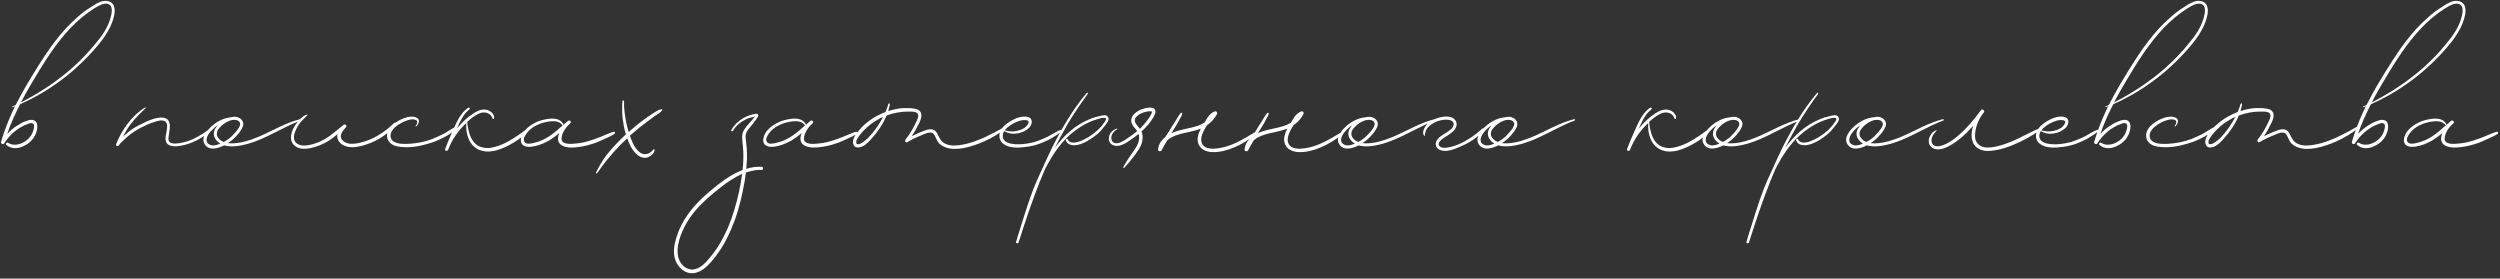 <?xml version="1.0" encoding="UTF-8"?> <svg xmlns="http://www.w3.org/2000/svg" width="1391" height="155" viewBox="0 0 1391 155" fill="none"><rect x="0" y="0" width="1391" height="155" fill="#333333" stroke="none"/> <path d="M63.544 3.84C64.312 6.656 63.288 9.856 62.392 12.416C60.216 18.176 56.376 23.168 52.28 27.776C48.184 32.384 43.576 36.864 38.84 40.832C30.392 47.744 21.176 53.632 11.192 57.984C8.504 63.232 5.944 68.736 4.024 74.496C5.56 72.832 7.352 71.296 9.144 70.144C10.68 69.12 12.216 68.224 13.88 67.584C15.16 67.072 16.568 66.56 17.848 66.688C21.56 67.072 21.048 71.552 20.024 74.112C18.744 77.44 16.44 79.744 13.112 81.28C10.04 82.816 6.328 83.072 3.512 80.64C2.872 80 3.768 78.976 4.536 79.488C7.352 81.28 10.936 80.512 13.624 78.848C16.184 77.312 17.848 75.136 18.616 72.32C18.872 71.424 19.384 69.376 18.36 68.736C17.464 68.224 16.184 68.608 15.416 68.992C10.04 70.912 5.432 74.88 2.36 79.744C1.848 80.64 0.312 80 0.568 78.976C1.08 77.312 1.592 75.648 2.104 74.112C3.896 68.864 6.072 63.872 8.376 59.008C7.864 59.264 7.48 59.52 6.968 59.648C6.712 59.776 6.584 59.392 6.84 59.264C7.48 59.008 8.12 58.752 8.76 58.368C12.344 51.328 16.312 44.544 20.536 37.888C26.936 27.52 33.976 17.408 43.192 9.472C45.496 7.424 47.8 5.632 50.36 4.096C52.664 2.56 55.096 0.896 57.912 0.512C60.472 0.256 62.904 1.28 63.544 3.84ZM61.624 9.472C62.264 7.168 63.032 2.944 59.96 2.176C57.4 1.536 54.712 3.328 52.536 4.608C47.672 7.68 43.192 11.392 39.224 15.616C31.16 24.064 24.888 34.048 18.872 44.16C16.312 48.384 13.88 52.608 11.704 56.96C21.944 51.712 31.672 45.312 40.376 37.632C44.728 33.664 48.952 29.44 52.664 24.832C56.504 20.352 60.216 15.232 61.624 9.472ZM118.604 70.272C119.116 69.888 119.628 70.656 119.244 71.168C117.324 73.216 115.02 74.88 112.588 76.288C110.156 77.824 107.596 79.104 104.908 80C102.604 80.768 100.172 81.28 97.74 81.408C96.076 81.408 93.9 81.152 92.748 79.616C91.596 77.824 92.236 75.392 92.62 73.472C92.876 71.552 93.772 68.352 91.468 67.328C89.804 66.56 87.5 67.328 85.964 67.84C83.276 68.608 80.716 69.888 78.156 71.168C75.724 72.448 73.42 73.984 71.244 75.776C70.22 76.672 69.324 77.568 68.3 78.464C67.532 79.232 66.636 79.872 66.124 80.896C65.74 81.792 64.204 81.152 64.588 80.256C67.788 72.192 73.292 64.384 80.716 59.776C80.972 59.648 81.228 60.032 81.1 60.16C77.9 63.104 74.956 66.048 72.396 69.504C70.86 71.552 69.58 73.728 68.428 76.032C69.068 75.392 69.708 74.88 70.348 74.368C72.652 72.32 75.212 70.656 77.9 69.376C80.46 68.096 83.02 66.816 85.708 66.048C87.372 65.664 89.42 65.152 91.212 65.536C96.204 66.56 94.156 72.832 93.772 76.16C93.644 77.44 93.644 78.72 94.796 79.36C95.692 79.872 96.844 79.872 97.74 79.872C100.3 79.744 102.732 79.104 105.036 78.336C107.596 77.44 109.9 76.16 112.204 74.752C114.38 73.472 116.428 71.808 118.604 70.272ZM166.988 66.304C167.5 66.176 167.756 66.944 167.244 67.072C157.26 70.784 148.3 77.056 138.06 80C133.836 81.152 128.972 82.048 124.748 80.896C121.292 82.56 116.428 84.096 113.996 80.384C111.308 76.544 115.788 71.808 118.604 69.504C121.292 67.328 124.876 65.536 128.46 65.28C129.996 64.896 131.532 64.768 132.94 65.536C134.86 66.432 135.884 68.352 135.116 70.4C134.348 72.448 132.812 74.24 131.404 75.776C129.996 77.312 128.46 78.592 126.796 79.616C129.228 80 131.788 79.616 134.092 79.232C137.932 78.464 141.644 77.056 145.228 75.52C152.396 72.32 159.308 68.224 166.988 66.304ZM133.452 68.224C133.196 67.456 132.3 66.944 131.532 66.816C128.46 66.048 124.62 68.48 122.572 70.656C121.548 71.68 120.652 72.832 120.652 74.24C120.524 75.904 121.676 77.312 122.956 78.208C123.468 78.464 123.98 78.848 124.492 78.976C126.156 78.08 127.692 77.056 128.972 75.776C130.38 74.368 131.66 72.96 132.684 71.424C133.196 70.528 133.964 69.376 133.452 68.224ZM118.092 80.896C119.628 81.024 121.164 80.512 122.572 79.872C120.14 78.464 118.22 75.776 119.244 72.704C119.628 71.552 120.268 70.656 121.036 69.76C120.396 70.144 119.884 70.528 119.244 71.04C117.708 72.448 116.044 74.112 115.276 76.16C114.892 77.184 114.764 78.336 115.276 79.36C115.916 80.256 117.068 80.768 118.092 80.896ZM219.415 68.352C220.055 67.84 220.695 68.608 220.311 69.248C217.751 72.448 214.551 75.136 210.967 77.184C208.023 78.976 204.695 80.256 201.239 81.152C198.551 81.792 195.735 82.304 192.919 81.536C190.743 80.896 188.567 79.616 187.927 77.312C187.543 76.416 187.543 75.52 187.799 74.624C186.135 76.032 184.471 77.312 182.679 78.464C179.735 80.256 176.535 81.536 173.207 82.304C170.391 82.944 166.935 83.2 164.375 81.408C161.047 79.104 161.559 75.008 163.095 71.68C163.991 69.888 165.143 68.352 166.423 66.816C167.575 65.536 169.111 64.128 170.903 63.744C171.031 63.616 171.159 63.872 171.031 64C169.879 65.536 168.343 66.56 167.191 68.096C165.911 69.632 164.887 71.552 164.119 73.472C163.479 75.136 163.223 77.056 164.119 78.72C164.887 79.872 166.039 80.512 167.319 80.768C170.135 81.408 173.207 80.512 175.895 79.616C181.783 77.696 186.263 73.344 191.127 69.504C192.023 68.736 193.431 70.016 192.407 70.912C190.743 72.576 188.311 75.648 190.487 77.952C193.687 81.536 199.831 79.616 203.671 78.464C209.687 76.416 214.807 72.704 219.415 68.352ZM253.045 70.784C253.557 70.528 254.069 71.168 253.685 71.552C251.765 73.856 248.693 75.648 246.005 76.928C243.189 78.336 240.245 79.488 237.173 80.256C232.949 81.536 228.213 82.176 223.733 81.792C220.405 81.664 216.437 80.512 215.541 76.928C214.261 71.552 219.893 67.84 223.989 66.048C226.293 65.152 229.621 64.256 231.925 65.536C234.101 66.688 232.821 69.12 231.541 70.4C231.285 70.528 231.157 70.272 231.285 70.016C232.181 68.864 232.821 66.944 230.773 66.56C229.493 66.176 227.957 66.56 226.677 66.944C224.245 67.712 221.813 69.12 219.765 70.784C218.357 72.192 217.077 73.856 217.333 76.032C217.461 77.312 218.229 78.336 219.381 78.976C221.941 80.256 225.141 80.128 227.829 80C232.181 79.744 236.533 78.848 240.629 77.312C242.805 76.416 244.981 75.392 247.029 74.368C249.077 73.216 250.997 71.808 253.045 70.784ZM293.999 71.168C294.383 70.912 294.895 71.424 294.639 71.808C292.207 75.008 289.007 77.44 285.551 79.488C280.047 82.688 272.495 86.144 266.223 83.2C260.847 80.64 259.055 74.368 259.439 68.48C254.959 72.576 251.503 77.696 249.327 83.328C248.943 84.352 247.279 83.968 247.663 82.944C249.455 78.208 251.503 73.6 253.551 69.12C255.215 65.664 257.263 62.08 260.591 59.904C261.103 59.648 261.743 60.416 261.231 60.8C260.463 61.44 259.695 62.208 259.055 62.848C257.263 65.024 255.983 67.712 254.831 70.144C254.575 70.656 254.447 71.04 254.191 71.552C256.879 68.224 259.951 65.28 263.535 62.976C265.711 61.568 268.527 60.416 271.087 61.184C273.135 61.824 275.183 63.616 274.927 65.792C274.927 66.304 274.159 66.432 274.031 65.92C273.135 62.848 269.807 61.952 266.991 62.976C264.431 64 261.999 65.92 259.951 67.84C260.079 69.12 260.207 70.272 260.463 71.424C260.847 73.088 261.231 74.88 261.999 76.416C263.279 79.232 265.455 81.408 268.527 82.048C271.599 82.816 274.799 82.048 277.615 81.024C280.559 80 283.375 78.464 286.063 76.672C288.879 75.008 291.311 72.96 293.999 71.168ZM341.372 73.344C342.14 73.088 342.524 73.984 341.884 74.496C340.348 75.52 338.428 76.416 336.636 77.184C334.972 77.952 333.308 78.72 331.644 79.36C328.444 80.512 325.244 81.408 321.916 81.792C319.1 82.176 315.772 82.432 313.084 81.152C310.14 79.744 310.012 76.928 311.164 74.112C309.244 75.648 307.324 77.056 305.276 78.336C303.356 79.36 301.308 80.256 299.26 80.896C297.212 81.408 294.908 82.048 292.732 81.536C287.868 80.384 289.916 74.752 292.348 72.192C295.036 69.504 298.364 67.584 302.204 66.688C306.044 65.792 311.164 65.024 313.468 69.12C313.468 69.248 313.468 69.376 313.468 69.504C314.108 68.864 314.876 68.224 315.644 67.584C315.772 67.456 315.9 67.328 315.9 67.328C316.924 66.432 318.204 67.84 317.308 68.608C317.18 68.864 317.052 68.992 316.796 69.12C314.62 71.04 312.572 74.112 312.444 77.056C312.316 80.64 317.948 80.128 320.252 79.872C323.964 79.616 327.548 78.592 331.004 77.312C332.796 76.672 334.588 76.032 336.252 75.264C337.916 74.624 339.708 73.728 341.372 73.344ZM297.084 79.488C303.612 78.08 308.476 73.984 313.212 69.632C313.084 69.76 312.956 69.76 312.828 69.504C311.42 67.712 309.116 67.328 307.068 67.456C304.892 67.584 302.716 68.096 300.796 68.736C297.852 69.76 294.78 71.68 292.988 74.24C292.092 75.392 290.812 77.568 291.836 78.976C292.86 80.512 295.548 79.872 297.084 79.488ZM368.088 60.8C368.344 60.672 368.6 61.056 368.472 61.312C367.448 62.72 365.656 63.744 364.248 64.64C362.712 65.792 361.176 66.816 359.768 67.968C356.568 70.272 353.496 72.832 350.424 75.52C350.68 76.16 350.936 76.672 351.064 77.184C352.216 80.128 353.88 83.584 356.696 85.248C359.128 86.528 361.944 85.376 363.48 83.2C363.736 82.816 364.376 83.072 364.248 83.584C363.736 86.016 361.176 87.808 358.744 87.808C355.928 87.808 353.752 85.632 352.216 83.584C350.808 81.536 349.784 79.232 349.016 76.928C347.48 78.336 346.072 79.744 344.664 81.152C340.184 85.888 335.832 91.008 332.248 96.384C331.992 96.768 331.48 96.384 331.608 96C333.272 92.672 335.192 89.344 337.368 86.4C340.696 82.176 344.408 78.336 348.248 74.752C347.352 71.936 346.84 68.992 346.456 66.048C346.072 62.848 346.072 59.52 346.328 56.32C346.328 55.68 347.224 55.68 347.224 56.32C347.096 59.904 347.608 63.616 348.248 67.2C348.632 69.248 349.144 71.424 349.784 73.472C350.296 72.96 350.936 72.448 351.576 71.936C354.136 69.632 356.824 67.584 359.64 65.536C361.048 64.64 362.456 63.616 363.864 62.72C365.144 61.952 366.552 60.928 368.088 60.8ZM423.806 92.8C424.83 92.8 424.83 94.592 423.806 94.592C422.142 94.464 420.478 94.592 418.814 94.976C417.534 95.232 416.254 95.616 414.974 96C414.846 97.536 414.59 99.2 414.334 100.736C413.054 108.16 411.39 115.456 408.83 122.496C406.27 129.408 403.07 136.192 398.59 142.08C394.75 147.2 388.734 154.368 381.566 151.296C378.622 149.888 376.446 147.072 375.55 144C374.398 140.16 375.166 136.064 376.318 132.224C378.366 125.312 382.334 119.168 387.07 113.92C389.502 111.232 392.19 108.8 395.006 106.368C397.694 104.064 400.638 101.76 403.582 99.712C406.654 97.664 409.854 95.872 413.182 94.592C413.566 91.136 413.694 87.808 413.566 84.352C413.438 82.432 413.31 80.512 413.054 78.592C412.926 77.056 412.798 75.648 413.182 74.24C413.694 72.064 415.23 70.528 416.638 68.864C417.79 67.584 418.942 66.304 419.966 64.896C419.71 64.896 419.582 64.896 419.454 65.024C417.918 65.28 416.382 65.664 414.974 66.432C412.03 67.84 409.47 70.016 407.806 72.832C407.422 73.344 406.526 72.832 406.91 72.32C407.678 70.912 408.702 69.632 409.854 68.48C412.286 66.176 415.23 64.512 418.43 63.744C419.198 63.616 421.246 62.848 421.758 63.744C422.142 64.384 421.63 65.152 421.246 65.664C420.222 67.2 419.07 68.736 417.79 70.272C416.126 72.192 414.718 73.728 414.846 76.416C414.974 78.464 415.358 80.512 415.486 82.56C415.614 84.48 415.614 86.528 415.614 88.448C415.486 90.368 415.358 92.16 415.23 93.952C417.918 93.056 420.862 92.672 423.806 92.8ZM408.702 116.352C410.622 109.952 412.03 103.424 412.926 96.768C408.574 98.688 404.606 101.376 400.894 104.32C395.646 108.416 390.526 112.768 386.302 117.888C382.078 123.136 378.622 129.408 377.342 136.064C376.702 139.52 376.83 143.488 378.878 146.432C380.67 148.992 383.742 150.528 386.814 149.76C390.014 148.864 392.574 146.304 394.622 143.744C396.926 141.056 398.974 138.24 400.638 135.296C404.222 129.28 406.782 122.88 408.702 116.352ZM476.247 73.344C477.015 73.088 477.399 73.984 476.759 74.496C475.223 75.52 473.303 76.416 471.511 77.184C469.847 77.952 468.183 78.72 466.519 79.36C463.319 80.512 460.119 81.408 456.791 81.792C453.975 82.176 450.647 82.432 447.959 81.152C445.015 79.744 444.887 76.928 446.039 74.112C444.119 75.648 442.199 77.056 440.151 78.336C438.231 79.36 436.183 80.256 434.135 80.896C432.087 81.408 429.783 82.048 427.607 81.536C422.743 80.384 424.791 74.752 427.223 72.192C429.911 69.504 433.239 67.584 437.079 66.688C440.919 65.792 446.039 65.024 448.343 69.12C448.343 69.248 448.343 69.376 448.343 69.504C448.983 68.864 449.751 68.224 450.519 67.584C450.647 67.456 450.775 67.328 450.775 67.328C451.799 66.432 453.079 67.84 452.183 68.608C452.055 68.864 451.927 68.992 451.671 69.12C449.495 71.04 447.447 74.112 447.319 77.056C447.191 80.64 452.823 80.128 455.127 79.872C458.839 79.616 462.423 78.592 465.879 77.312C467.671 76.672 469.463 76.032 471.127 75.264C472.791 74.624 474.583 73.728 476.247 73.344ZM431.959 79.488C438.487 78.08 443.351 73.984 448.087 69.632C447.959 69.76 447.831 69.76 447.703 69.504C446.295 67.712 443.991 67.328 441.943 67.456C439.767 67.584 437.591 68.096 435.671 68.736C432.727 69.76 429.655 71.68 427.863 74.24C426.967 75.392 425.687 77.568 426.711 78.976C427.735 80.512 430.423 79.872 431.959 79.488ZM558.967 70.528C559.479 70.144 560.119 71.04 559.607 71.424C555.895 74.368 551.799 76.8 547.447 78.72C543.735 80.384 539.895 81.664 535.927 82.432C532.599 82.944 529.015 83.2 525.943 81.92C524.535 81.408 523.383 80.64 522.359 79.616C521.207 78.208 520.695 76.288 519.671 74.752C518.007 72.576 514.679 74.496 512.759 75.264C510.071 76.288 507.383 77.568 504.823 79.104C503.927 79.616 503.287 78.464 503.799 77.696C506.359 74.496 508.407 70.912 510.071 67.2C510.711 65.92 511.607 63.616 510.071 62.72C508.791 61.952 506.615 62.08 505.207 62.08C501.111 62.08 497.143 62.848 493.303 64.256C491.255 69.248 487.927 73.984 484.215 77.952C482.551 79.744 480.247 81.92 477.687 82.048C474.487 82.304 474.103 78.976 475.127 76.672C475.639 75.264 476.791 73.984 477.815 72.704C478.839 71.424 479.991 70.144 481.271 69.12C483.831 66.816 486.647 65.024 489.719 63.616C490.615 63.104 491.639 62.72 492.663 62.336C493.047 61.312 493.559 60.16 493.943 59.008C493.943 58.624 494.071 58.24 494.327 57.856C494.455 57.216 495.223 57.472 495.095 58.112C494.967 59.264 494.583 60.544 494.199 61.824C499.063 60.16 504.311 59.648 509.303 60.544C510.967 60.8 512.247 61.824 512.631 63.488C512.887 65.024 512.247 66.688 511.607 68.096C510.327 70.784 508.919 73.344 507.255 75.776C508.919 75.008 510.711 74.112 512.375 73.472C514.679 72.576 517.751 71.04 520.055 72.576C521.719 73.856 522.103 76.032 523.255 77.568C524.023 78.72 525.047 79.616 526.327 80.128C529.271 81.408 532.855 81.024 536.055 80.384C540.151 79.616 543.991 78.08 547.831 76.416C551.543 74.624 555.383 72.704 558.967 70.528ZM485.367 74.112C487.671 71.296 489.719 68.224 491.383 65.024C490.359 65.408 489.335 65.92 488.439 66.56C485.879 67.968 483.575 69.632 481.527 71.68C480.503 72.704 479.479 73.728 478.583 74.88C477.815 75.904 476.919 77.056 476.535 78.208C476.279 79.232 476.279 80.256 477.431 80.256C478.455 80.256 479.351 79.616 480.119 79.104C482.167 77.824 483.831 75.904 485.367 74.112ZM590.181 72.192C590.693 72.064 590.949 72.704 590.693 72.96C589.285 74.368 587.493 75.392 585.829 76.416C584.293 77.44 582.629 78.208 580.837 78.976C577.509 80.512 574.053 81.408 570.469 81.792C566.501 82.304 561.253 82.56 558.053 79.872C556.261 78.464 555.749 76.032 556.261 73.984C557.029 71.04 559.717 68.992 562.149 67.456C564.965 65.792 568.421 64.384 571.749 65.024C575.077 65.792 574.437 69.376 572.517 71.168C570.469 73.088 567.909 74.112 565.221 74.368C562.917 74.624 560.741 74.112 558.693 72.96C557.797 74.496 557.541 76.416 558.693 77.952C559.717 79.232 561.381 79.744 562.917 80C566.885 80.64 571.365 80.128 575.205 79.104C577.765 78.336 580.325 77.312 582.757 76.16C585.189 74.88 587.621 73.216 590.181 72.192ZM565.605 67.84C563.301 68.864 560.869 70.272 559.205 72.32L559.077 72.448C561.125 73.216 563.557 73.344 565.733 72.832C568.037 72.448 571.109 71.04 572.133 68.736C572.389 68.096 572.517 67.328 571.749 67.072C571.109 66.816 570.341 66.816 569.573 66.816C568.293 66.816 566.885 67.328 565.605 67.84ZM616.538 65.152C617.562 66.816 615.514 68.992 614.618 70.144C613.338 71.808 612.058 73.344 610.522 74.624C607.578 77.056 604.122 79.36 600.538 80.384C597.85 81.152 593.882 81.152 592.986 77.952C592.858 77.312 593.754 76.928 594.01 77.44C595.546 81.024 600.922 78.72 603.226 77.568C606.938 75.776 610.266 73.216 612.954 70.144C613.466 69.376 614.106 68.608 614.618 67.84C614.874 67.456 615.386 66.816 615.386 66.304C615.386 65.664 614.874 65.536 614.362 65.536C612.57 65.536 610.65 66.304 608.986 66.816C605.53 67.968 602.33 69.76 599.386 71.808C592.986 76.288 588.122 82.304 584.282 88.96C583.258 90.624 582.362 92.416 581.466 94.08C580.442 96.384 579.546 98.688 578.522 101.12C574.17 112.128 570.33 123.52 566.746 134.912C566.49 135.68 565.082 135.424 565.338 134.528C565.722 133.504 565.978 132.48 566.234 131.584C569.05 122.752 571.61 113.92 574.938 105.216C576.346 101.76 577.882 98.176 579.546 94.72C581.466 90.368 583.514 86.016 585.562 81.792C590.938 71.168 596.954 60.8 604.634 51.712C604.89 51.328 605.53 51.84 605.274 52.224C601.306 57.6 597.594 63.104 594.138 68.864C591.578 73.344 589.146 77.824 586.842 82.304C591.962 75.392 598.234 69.504 606.554 66.176C608.346 65.408 610.266 64.896 612.186 64.512C613.594 64.128 615.642 63.616 616.538 65.152ZM641.679 60.16C642.959 60.8 643.087 62.08 642.703 63.232C641.551 66.176 639.503 68.736 637.455 70.912C636.687 71.68 635.919 72.448 635.151 73.088C635.919 75.008 635.919 77.056 635.407 79.104C634.767 81.792 632.975 84.096 631.439 86.272C629.647 88.704 627.727 91.008 625.679 93.312C625.423 93.696 624.783 93.312 625.039 92.8C626.063 91.008 627.215 89.216 628.367 87.424C629.519 85.76 630.671 84.224 631.823 82.432C633.359 80 634.383 77.184 633.487 74.496C632.463 75.392 631.311 76.288 630.159 77.056C627.855 78.72 625.039 80.768 622.095 81.152C619.919 81.408 617.487 80.384 616.975 77.952C616.847 76.544 617.103 75.136 617.999 73.856C618.895 72.704 620.047 72.064 621.327 71.552C621.583 71.424 621.711 71.808 621.583 71.936C620.175 72.576 618.639 74.368 618.383 75.904C618.127 77.312 618.511 78.848 619.919 79.488C622.223 80.384 625.039 78.464 626.959 77.184C628.879 75.904 630.927 74.496 632.719 72.96C632.591 72.704 632.463 72.448 632.207 72.192C631.183 71.04 630.159 70.016 629.647 68.48C629.135 67.072 629.391 65.792 630.159 64.512C631.823 62.208 634.511 60.8 637.327 60.16C638.607 59.904 640.399 59.648 641.679 60.16ZM640.911 62.592C641.039 61.952 640.911 61.952 640.271 61.952C639.503 61.824 638.863 61.952 638.223 62.08C635.919 62.464 633.359 63.488 631.951 65.408C630.287 67.84 632.847 69.76 634.255 71.68C635.919 70.016 637.455 68.224 638.735 66.432C639.631 65.28 640.399 64 640.911 62.592ZM697.729 73.856C698.369 73.472 699.137 74.368 698.497 74.88C694.785 77.952 690.689 80.384 686.337 82.176C682.625 83.712 678.273 84.864 674.177 84.608C670.977 84.48 667.521 82.944 666.625 79.488C665.857 76.8 666.881 73.984 668.161 71.552C665.857 72.448 663.297 73.088 660.865 73.6C657.665 74.24 654.337 75.008 651.393 76.672C650.753 77.056 650.113 77.568 649.473 78.08C648.321 79.872 647.297 81.792 646.273 83.712C645.761 84.48 644.225 84.224 644.353 83.2C644.609 80.128 646.273 77.952 648.449 76.16C649.217 75.008 649.985 73.728 650.753 72.576C651.777 70.912 652.801 69.12 653.953 67.456C654.465 66.56 654.977 65.792 655.489 64.896C656.001 64.256 656.385 63.36 657.025 62.848C657.281 62.592 657.921 62.72 657.793 63.232C657.665 64.128 657.153 65.024 656.641 65.792C656.129 66.688 655.745 67.584 655.233 68.48C654.209 70.144 653.185 71.808 652.161 73.472C652.033 73.728 651.905 73.984 651.777 74.112C653.697 73.216 655.745 72.576 657.537 72.192C661.121 71.296 664.961 70.784 668.289 69.248C668.929 68.864 669.569 68.608 670.209 68.224C670.721 67.2 671.361 66.304 671.873 65.408C672.897 63.872 674.177 62.592 675.969 61.952C676.865 61.696 677.505 62.72 677.121 63.488C675.841 65.92 673.921 68.096 671.617 69.632C671.105 70.4 670.721 71.168 670.209 71.936C668.929 74.368 667.393 77.696 669.057 80.384C670.721 82.944 674.689 82.944 677.377 82.56C684.929 81.664 691.329 77.696 697.729 73.856ZM745.854 73.856C746.494 73.472 747.262 74.368 746.622 74.88C742.91 77.952 738.814 80.384 734.462 82.176C730.75 83.712 726.398 84.864 722.302 84.608C719.102 84.48 715.646 82.944 714.75 79.488C713.982 76.8 715.006 73.984 716.286 71.552C713.982 72.448 711.422 73.088 708.99 73.6C705.79 74.24 702.462 75.008 699.518 76.672C698.878 77.056 698.238 77.568 697.598 78.08C696.446 79.872 695.422 81.792 694.398 83.712C693.886 84.48 692.35 84.224 692.478 83.2C692.734 80.128 694.398 77.952 696.574 76.16C697.342 75.008 698.11 73.728 698.878 72.576C699.902 70.912 700.926 69.12 702.078 67.456C702.59 66.56 703.102 65.792 703.614 64.896C704.126 64.256 704.51 63.36 705.15 62.848C705.406 62.592 706.046 62.72 705.918 63.232C705.79 64.128 705.278 65.024 704.766 65.792C704.254 66.688 703.87 67.584 703.358 68.48C702.334 70.144 701.31 71.808 700.286 73.472C700.158 73.728 700.03 73.984 699.902 74.112C701.822 73.216 703.87 72.576 705.662 72.192C709.246 71.296 713.086 70.784 716.414 69.248C717.054 68.864 717.694 68.608 718.334 68.224C718.846 67.2 719.486 66.304 719.998 65.408C721.022 63.872 722.302 62.592 724.094 61.952C724.99 61.696 725.63 62.72 725.246 63.488C723.966 65.92 722.046 68.096 719.742 69.632C719.23 70.4 718.846 71.168 718.334 71.936C717.054 74.368 715.518 77.696 717.182 80.384C718.846 82.944 722.814 82.944 725.502 82.56C733.054 81.664 739.454 77.696 745.854 73.856ZM798.238 66.304C798.75 66.176 799.006 66.944 798.494 67.072C788.51 70.784 779.55 77.056 769.31 80C765.086 81.152 760.222 82.048 755.998 80.896C752.542 82.56 747.678 84.096 745.246 80.384C742.558 76.544 747.038 71.808 749.854 69.504C752.542 67.328 756.126 65.536 759.71 65.28C761.246 64.896 762.782 64.768 764.19 65.536C766.11 66.432 767.134 68.352 766.366 70.4C765.598 72.448 764.062 74.24 762.654 75.776C761.246 77.312 759.71 78.592 758.046 79.616C760.478 80 763.038 79.616 765.342 79.232C769.182 78.464 772.894 77.056 776.478 75.52C783.646 72.32 790.558 68.224 798.238 66.304ZM764.702 68.224C764.446 67.456 763.55 66.944 762.782 66.816C759.71 66.048 755.87 68.48 753.822 70.656C752.798 71.68 751.902 72.832 751.902 74.24C751.774 75.904 752.926 77.312 754.206 78.208C754.718 78.464 755.23 78.848 755.742 78.976C757.406 78.08 758.942 77.056 760.222 75.776C761.63 74.368 762.91 72.96 763.934 71.424C764.446 70.528 765.214 69.376 764.702 68.224ZM749.342 80.896C750.878 81.024 752.414 80.512 753.822 79.872C751.39 78.464 749.47 75.776 750.494 72.704C750.878 71.552 751.518 70.656 752.286 69.76C751.646 70.144 751.134 70.528 750.494 71.04C748.958 72.448 747.294 74.112 746.526 76.16C746.142 77.184 746.014 78.336 746.526 79.36C747.166 80.256 748.318 80.768 749.342 80.896ZM824.809 71.552C825.321 71.04 826.089 71.552 825.705 72.192C824.169 74.496 821.865 76.16 819.561 77.824C817.257 79.36 814.825 80.64 812.265 81.664C809.065 83.072 804.841 84.864 801.257 83.456C799.337 82.688 798.313 80.896 799.081 78.848C799.849 76.672 802.281 75.392 804.201 74.112C805.737 73.088 808.809 71.424 808.809 69.12C808.809 66.432 804.969 66.432 803.049 66.688C800.745 66.944 798.313 67.84 796.393 69.248C795.241 70.016 794.345 70.912 793.577 72.192C793.065 73.216 792.937 74.496 792.681 75.648C792.681 75.776 792.553 75.776 792.425 75.648C790.889 73.472 792.681 70.4 794.345 68.864C796.265 67.072 798.697 65.92 801.257 65.28C803.433 64.768 805.993 64.512 808.169 65.536C809.961 66.56 810.985 68.48 810.217 70.528C809.577 72.704 807.401 73.984 805.609 75.264C804.457 76.032 803.049 76.8 801.897 77.824C801.129 78.464 800.105 79.744 800.617 80.896C801.513 82.688 804.713 82.304 806.249 81.92C808.041 81.664 809.961 80.896 811.625 80.256C814.057 79.232 816.233 77.952 818.409 76.544C820.713 75.008 822.761 73.216 824.809 71.552ZM875.863 66.304C876.375 66.176 876.631 66.944 876.119 67.072C866.135 70.784 857.175 77.056 846.935 80C842.711 81.152 837.847 82.048 833.623 80.896C830.167 82.56 825.303 84.096 822.871 80.384C820.183 76.544 824.663 71.808 827.479 69.504C830.167 67.328 833.751 65.536 837.335 65.28C838.871 64.896 840.407 64.768 841.815 65.536C843.735 66.432 844.759 68.352 843.991 70.4C843.223 72.448 841.687 74.24 840.279 75.776C838.871 77.312 837.335 78.592 835.671 79.616C838.103 80 840.663 79.616 842.967 79.232C846.807 78.464 850.519 77.056 854.103 75.52C861.271 72.32 868.183 68.224 875.863 66.304ZM842.327 68.224C842.071 67.456 841.175 66.944 840.407 66.816C837.335 66.048 833.495 68.48 831.447 70.656C830.423 71.68 829.527 72.832 829.527 74.24C829.399 75.904 830.551 77.312 831.831 78.208C832.343 78.464 832.855 78.848 833.367 78.976C835.031 78.08 836.567 77.056 837.847 75.776C839.255 74.368 840.535 72.96 841.559 71.424C842.071 70.528 842.839 69.376 842.327 68.224ZM826.967 80.896C828.503 81.024 830.039 80.512 831.447 79.872C829.015 78.464 827.095 75.776 828.119 72.704C828.503 71.552 829.143 70.656 829.911 69.76C829.271 70.144 828.759 70.528 828.119 71.04C826.583 72.448 824.919 74.112 824.151 76.16C823.767 77.184 823.639 78.336 824.151 79.36C824.791 80.256 825.943 80.768 826.967 80.896ZM951.624 71.168C952.008 70.912 952.52 71.424 952.264 71.808C949.832 75.008 946.632 77.44 943.176 79.488C937.672 82.688 930.12 86.144 923.848 83.2C918.472 80.64 916.68 74.368 917.064 68.48C912.584 72.576 909.128 77.696 906.952 83.328C906.568 84.352 904.904 83.968 905.288 82.944C907.08 78.208 909.128 73.6 911.176 69.12C912.84 65.664 914.888 62.08 918.216 59.904C918.728 59.648 919.368 60.416 918.856 60.8C918.088 61.44 917.32 62.208 916.68 62.848C914.888 65.024 913.608 67.712 912.456 70.144C912.2 70.656 912.072 71.04 911.816 71.552C914.504 68.224 917.576 65.28 921.16 62.976C923.336 61.568 926.152 60.416 928.712 61.184C930.76 61.824 932.808 63.616 932.552 65.792C932.552 66.304 931.784 66.432 931.656 65.92C930.76 62.848 927.432 61.952 924.616 62.976C922.056 64 919.624 65.92 917.576 67.84C917.704 69.12 917.832 70.272 918.088 71.424C918.472 73.088 918.856 74.88 919.624 76.416C920.904 79.232 923.08 81.408 926.152 82.048C929.224 82.816 932.424 82.048 935.24 81.024C938.184 80 941 78.464 943.688 76.672C946.504 75.008 948.936 72.96 951.624 71.168ZM1001.11 66.304C1001.63 66.176 1001.88 66.944 1001.37 67.072C991.385 70.784 982.425 77.056 972.185 80C967.961 81.152 963.097 82.048 958.873 80.896C955.417 82.56 950.553 84.096 948.121 80.384C945.433 76.544 949.913 71.808 952.729 69.504C955.417 67.328 959.001 65.536 962.585 65.28C964.121 64.896 965.657 64.768 967.065 65.536C968.985 66.432 970.009 68.352 969.241 70.4C968.473 72.448 966.937 74.24 965.529 75.776C964.121 77.312 962.585 78.592 960.921 79.616C963.353 80 965.913 79.616 968.217 79.232C972.057 78.464 975.769 77.056 979.353 75.52C986.521 72.32 993.433 68.224 1001.11 66.304ZM967.577 68.224C967.321 67.456 966.425 66.944 965.657 66.816C962.585 66.048 958.745 68.48 956.697 70.656C955.673 71.68 954.777 72.832 954.777 74.24C954.649 75.904 955.801 77.312 957.081 78.208C957.593 78.464 958.105 78.848 958.617 78.976C960.281 78.08 961.817 77.056 963.097 75.776C964.505 74.368 965.785 72.96 966.809 71.424C967.321 70.528 968.089 69.376 967.577 68.224ZM952.217 80.896C953.753 81.024 955.289 80.512 956.697 79.872C954.265 78.464 952.345 75.776 953.369 72.704C953.753 71.552 954.393 70.656 955.161 69.76C954.521 70.144 954.009 70.528 953.369 71.04C951.833 72.448 950.169 74.112 949.401 76.16C949.017 77.184 948.889 78.336 949.401 79.36C950.041 80.256 951.193 80.768 952.217 80.896ZM1022.91 65.152C1023.94 66.816 1021.89 68.992 1020.99 70.144C1019.71 71.808 1018.43 73.344 1016.9 74.624C1013.95 77.056 1010.5 79.36 1006.91 80.384C1004.23 81.152 1000.26 81.152 999.361 77.952C999.233 77.312 1000.13 76.928 1000.39 77.44C1001.92 81.024 1007.3 78.72 1009.6 77.568C1013.31 75.776 1016.64 73.216 1019.33 70.144C1019.84 69.376 1020.48 68.608 1020.99 67.84C1021.25 67.456 1021.76 66.816 1021.76 66.304C1021.76 65.664 1021.25 65.536 1020.74 65.536C1018.95 65.536 1017.03 66.304 1015.36 66.816C1011.91 67.968 1008.71 69.76 1005.76 71.808C999.361 76.288 994.497 82.304 990.657 88.96C989.633 90.624 988.737 92.416 987.841 94.08C986.817 96.384 985.921 98.688 984.897 101.12C980.545 112.128 976.705 123.52 973.121 134.912C972.865 135.68 971.457 135.424 971.713 134.528C972.097 133.504 972.353 132.48 972.609 131.584C975.425 122.752 977.985 113.92 981.313 105.216C982.721 101.76 984.257 98.176 985.921 94.72C987.841 90.368 989.889 86.016 991.937 81.792C997.313 71.168 1003.33 60.8 1011.01 51.712C1011.27 51.328 1011.91 51.84 1011.65 52.224C1007.68 57.6 1003.97 63.104 1000.51 68.864C997.953 73.344 995.521 77.824 993.217 82.304C998.337 75.392 1004.61 69.504 1012.93 66.176C1014.72 65.408 1016.64 64.896 1018.56 64.512C1019.97 64.128 1022.02 63.616 1022.91 65.152ZM1080.99 66.304C1081.5 66.176 1081.76 66.944 1081.24 67.072C1071.26 70.784 1062.3 77.056 1052.06 80C1047.84 81.152 1042.97 82.048 1038.75 80.896C1035.29 82.56 1030.43 84.096 1028 80.384C1025.31 76.544 1029.79 71.808 1032.6 69.504C1035.29 67.328 1038.88 65.536 1042.46 65.28C1044 64.896 1045.53 64.768 1046.94 65.536C1048.86 66.432 1049.88 68.352 1049.12 70.4C1048.35 72.448 1046.81 74.24 1045.4 75.776C1044 77.312 1042.46 78.592 1040.8 79.616C1043.23 80 1045.79 79.616 1048.09 79.232C1051.93 78.464 1055.64 77.056 1059.23 75.52C1066.4 72.32 1073.31 68.224 1080.99 66.304ZM1047.45 68.224C1047.2 67.456 1046.3 66.944 1045.53 66.816C1042.46 66.048 1038.62 68.48 1036.57 70.656C1035.55 71.68 1034.65 72.832 1034.65 74.24C1034.52 75.904 1035.68 77.312 1036.96 78.208C1037.47 78.464 1037.98 78.848 1038.49 78.976C1040.16 78.08 1041.69 77.056 1042.97 75.776C1044.38 74.368 1045.66 72.96 1046.68 71.424C1047.2 70.528 1047.96 69.376 1047.45 68.224ZM1032.09 80.896C1033.63 81.024 1035.16 80.512 1036.57 79.872C1034.14 78.464 1032.22 75.776 1033.24 72.704C1033.63 71.552 1034.27 70.656 1035.04 69.76C1034.4 70.144 1033.88 70.528 1033.24 71.04C1031.71 72.448 1030.04 74.112 1029.28 76.16C1028.89 77.184 1028.76 78.336 1029.28 79.36C1029.92 80.256 1031.07 80.768 1032.09 80.896ZM1134.6 71.424C1135.24 71.168 1135.62 71.936 1135.11 72.32C1130.5 75.648 1125.64 78.336 1120.39 80.512C1117.06 81.92 1113.61 83.072 1110.15 83.584C1107.08 84.096 1103.75 84.352 1101.06 82.816C1097.61 81.152 1096.71 77.312 1097.09 73.728C1097.22 72.448 1097.48 71.168 1097.86 70.016C1097.22 70.656 1096.71 71.296 1096.07 71.936C1093.64 74.624 1091.08 76.928 1088.13 78.976C1085.7 80.64 1083.01 82.304 1080.07 82.944C1077.38 83.456 1074.44 82.816 1073.41 80.128C1072.9 78.464 1073.16 76.8 1074.05 75.392C1074.31 74.752 1074.82 73.984 1075.46 73.6C1075.97 73.088 1076.74 72.832 1077.25 72.448C1077.51 72.32 1077.64 72.576 1077.51 72.704C1076.36 73.984 1075.2 75.264 1074.82 76.928C1074.44 78.592 1074.82 80.512 1076.61 81.152C1078.66 81.92 1081.09 80.768 1082.89 80C1085.45 78.72 1087.75 77.056 1089.93 75.136C1094.53 71.168 1098.5 66.304 1102.09 61.44C1102.21 61.312 1102.21 61.312 1102.21 61.184C1102.98 60.288 1104.52 61.568 1103.88 62.464C1103.49 62.848 1103.11 63.36 1102.85 63.872C1100.42 67.328 1098.89 71.552 1098.89 75.776C1098.89 78.976 1100.93 81.28 1104.01 81.92C1106.69 82.432 1109.51 81.792 1112.2 81.152C1120.13 79.104 1127.05 74.752 1134.6 71.424ZM1166.93 72.192C1167.44 72.064 1167.7 72.704 1167.44 72.96C1166.04 74.368 1164.24 75.392 1162.58 76.416C1161.04 77.44 1159.38 78.208 1157.59 78.976C1154.26 80.512 1150.8 81.408 1147.22 81.792C1143.25 82.304 1138 82.56 1134.8 79.872C1133.01 78.464 1132.5 76.032 1133.01 73.984C1133.78 71.04 1136.47 68.992 1138.9 67.456C1141.72 65.792 1145.17 64.384 1148.5 65.024C1151.83 65.792 1151.19 69.376 1149.27 71.168C1147.22 73.088 1144.66 74.112 1141.97 74.368C1139.67 74.624 1137.49 74.112 1135.44 72.96C1134.55 74.496 1134.29 76.416 1135.44 77.952C1136.47 79.232 1138.13 79.744 1139.67 80C1143.64 80.64 1148.12 80.128 1151.96 79.104C1154.52 78.336 1157.08 77.312 1159.51 76.16C1161.94 74.88 1164.37 73.216 1166.93 72.192ZM1142.36 67.84C1140.05 68.864 1137.62 70.272 1135.95 72.32L1135.83 72.448C1137.88 73.216 1140.31 73.344 1142.48 72.832C1144.79 72.448 1147.86 71.04 1148.88 68.736C1149.14 68.096 1149.27 67.328 1148.5 67.072C1147.86 66.816 1147.09 66.816 1146.32 66.816C1145.04 66.816 1143.64 67.328 1142.36 67.84ZM1228.17 3.84C1228.94 6.656 1227.91 9.856 1227.02 12.416C1224.84 18.176 1221 23.168 1216.91 27.776C1212.81 32.384 1208.2 36.864 1203.47 40.832C1195.02 47.744 1185.8 53.632 1175.82 57.984C1173.13 63.232 1170.57 68.736 1168.65 74.496C1170.19 72.832 1171.98 71.296 1173.77 70.144C1175.31 69.12 1176.84 68.224 1178.51 67.584C1179.79 67.072 1181.19 66.56 1182.47 66.688C1186.19 67.072 1185.67 71.552 1184.65 74.112C1183.37 77.44 1181.07 79.744 1177.74 81.28C1174.67 82.816 1170.95 83.072 1168.14 80.64C1167.5 80 1168.39 78.976 1169.16 79.488C1171.98 81.28 1175.56 80.512 1178.25 78.848C1180.81 77.312 1182.47 75.136 1183.24 72.32C1183.5 71.424 1184.01 69.376 1182.99 68.736C1182.09 68.224 1180.81 68.608 1180.04 68.992C1174.67 70.912 1170.06 74.88 1166.98 79.744C1166.47 80.64 1164.94 80 1165.19 78.976C1165.7 77.312 1166.22 75.648 1166.73 74.112C1168.52 68.864 1170.7 63.872 1173 59.008C1172.49 59.264 1172.11 59.52 1171.59 59.648C1171.34 59.776 1171.21 59.392 1171.47 59.264C1172.11 59.008 1172.75 58.752 1173.39 58.368C1176.97 51.328 1180.94 44.544 1185.16 37.888C1191.56 27.52 1198.6 17.408 1207.82 9.472C1210.12 7.424 1212.43 5.632 1214.99 4.096C1217.29 2.56 1219.72 0.896 1222.54 0.512C1225.1 0.256 1227.53 1.28 1228.17 3.84ZM1226.25 9.472C1226.89 7.168 1227.66 2.944 1224.59 2.176C1222.03 1.536 1219.34 3.328 1217.16 4.608C1212.3 7.68 1207.82 11.392 1203.85 15.616C1195.79 24.064 1189.51 34.048 1183.5 44.16C1180.94 48.384 1178.51 52.608 1176.33 56.96C1186.57 51.712 1196.3 45.312 1205 37.632C1209.35 33.664 1213.58 29.44 1217.29 24.832C1221.13 20.352 1224.84 15.232 1226.25 9.472ZM1231.8 70.784C1232.31 70.528 1232.82 71.168 1232.44 71.552C1230.52 73.856 1227.44 75.648 1224.76 76.928C1221.94 78.336 1219 79.488 1215.92 80.256C1211.7 81.536 1206.96 82.176 1202.48 81.792C1199.16 81.664 1195.19 80.512 1194.29 76.928C1193.01 71.552 1198.64 67.84 1202.74 66.048C1205.04 65.152 1208.37 64.256 1210.68 65.536C1212.85 66.688 1211.57 69.12 1210.29 70.4C1210.04 70.528 1209.91 70.272 1210.04 70.016C1210.93 68.864 1211.57 66.944 1209.52 66.56C1208.24 66.176 1206.71 66.56 1205.43 66.944C1203 67.712 1200.56 69.12 1198.52 70.784C1197.11 72.192 1195.83 73.856 1196.08 76.032C1196.21 77.312 1196.98 78.336 1198.13 78.976C1200.69 80.256 1203.89 80.128 1206.58 80C1210.93 79.744 1215.28 78.848 1219.38 77.312C1221.56 76.416 1223.73 75.392 1225.78 74.368C1227.83 73.216 1229.75 71.808 1231.8 70.784ZM1311.34 70.528C1311.85 70.144 1312.49 71.04 1311.98 71.424C1308.27 74.368 1304.17 76.8 1299.82 78.72C1296.11 80.384 1292.27 81.664 1288.3 82.432C1284.97 82.944 1281.39 83.2 1278.32 81.92C1276.91 81.408 1275.76 80.64 1274.73 79.616C1273.58 78.208 1273.07 76.288 1272.05 74.752C1270.38 72.576 1267.05 74.496 1265.13 75.264C1262.45 76.288 1259.76 77.568 1257.2 79.104C1256.3 79.616 1255.66 78.464 1256.17 77.696C1258.73 74.496 1260.78 70.912 1262.45 67.2C1263.09 65.92 1263.98 63.616 1262.45 62.72C1261.17 61.952 1258.99 62.08 1257.58 62.08C1253.49 62.08 1249.52 62.848 1245.68 64.256C1243.63 69.248 1240.3 73.984 1236.59 77.952C1234.93 79.744 1232.62 81.92 1230.06 82.048C1226.86 82.304 1226.48 78.976 1227.5 76.672C1228.01 75.264 1229.17 73.984 1230.19 72.704C1231.21 71.424 1232.37 70.144 1233.65 69.12C1236.21 66.816 1239.02 65.024 1242.09 63.616C1242.99 63.104 1244.01 62.72 1245.04 62.336C1245.42 61.312 1245.93 60.16 1246.32 59.008C1246.32 58.624 1246.45 58.24 1246.7 57.856C1246.83 57.216 1247.6 57.472 1247.47 58.112C1247.34 59.264 1246.96 60.544 1246.57 61.824C1251.44 60.16 1256.69 59.648 1261.68 60.544C1263.34 60.8 1264.62 61.824 1265.01 63.488C1265.26 65.024 1264.62 66.688 1263.98 68.096C1262.7 70.784 1261.29 73.344 1259.63 75.776C1261.29 75.008 1263.09 74.112 1264.75 73.472C1267.05 72.576 1270.13 71.04 1272.43 72.576C1274.09 73.856 1274.48 76.032 1275.63 77.568C1276.4 78.72 1277.42 79.616 1278.7 80.128C1281.65 81.408 1285.23 81.024 1288.43 80.384C1292.53 79.616 1296.37 78.08 1300.21 76.416C1303.92 74.624 1307.76 72.704 1311.34 70.528ZM1237.74 74.112C1240.05 71.296 1242.09 68.224 1243.76 65.024C1242.73 65.408 1241.71 65.92 1240.81 66.56C1238.25 67.968 1235.95 69.632 1233.9 71.68C1232.88 72.704 1231.85 73.728 1230.96 74.88C1230.19 75.904 1229.29 77.056 1228.91 78.208C1228.65 79.232 1228.65 80.256 1229.81 80.256C1230.83 80.256 1231.73 79.616 1232.49 79.104C1234.54 77.824 1236.21 75.904 1237.74 74.112ZM1371.54 3.84C1372.31 6.656 1371.29 9.856 1370.39 12.416C1368.22 18.176 1364.38 23.168 1360.28 27.776C1356.18 32.384 1351.58 36.864 1346.84 40.832C1338.39 47.744 1329.18 53.632 1319.19 57.984C1316.5 63.232 1313.94 68.736 1312.02 74.496C1313.56 72.832 1315.35 71.296 1317.14 70.144C1318.68 69.12 1320.22 68.224 1321.88 67.584C1323.16 67.072 1324.57 66.56 1325.85 66.688C1329.56 67.072 1329.05 71.552 1328.02 74.112C1326.74 77.44 1324.44 79.744 1321.11 81.28C1318.04 82.816 1314.33 83.072 1311.51 80.64C1310.87 80 1311.77 78.976 1312.54 79.488C1315.35 81.28 1318.94 80.512 1321.62 78.848C1324.18 77.312 1325.85 75.136 1326.62 72.32C1326.87 71.424 1327.38 69.376 1326.36 68.736C1325.46 68.224 1324.18 68.608 1323.42 68.992C1318.04 70.912 1313.43 74.88 1310.36 79.744C1309.85 80.64 1308.31 80 1308.57 78.976C1309.08 77.312 1309.59 75.648 1310.1 74.112C1311.9 68.864 1314.07 63.872 1316.38 59.008C1315.86 59.264 1315.48 59.52 1314.97 59.648C1314.71 59.776 1314.58 59.392 1314.84 59.264C1315.48 59.008 1316.12 58.752 1316.76 58.368C1320.34 51.328 1324.31 44.544 1328.54 37.888C1334.94 27.52 1341.98 17.408 1351.19 9.472C1353.5 7.424 1355.8 5.632 1358.36 4.096C1360.66 2.56 1363.1 0.896 1365.91 0.512C1368.47 0.256 1370.9 1.28 1371.54 3.84ZM1369.62 9.472C1370.26 7.168 1371.03 2.944 1367.96 2.176C1365.4 1.536 1362.71 3.328 1360.54 4.608C1355.67 7.68 1351.19 11.392 1347.22 15.616C1339.16 24.064 1332.89 34.048 1326.87 44.16C1324.31 48.384 1321.88 52.608 1319.7 56.96C1329.94 51.712 1339.67 45.312 1348.38 37.632C1352.73 33.664 1356.95 29.44 1360.66 24.832C1364.5 20.352 1368.22 15.232 1369.62 9.472ZM1389.12 73.344C1389.89 73.088 1390.27 73.984 1389.63 74.496C1388.1 75.52 1386.18 76.416 1384.39 77.184C1382.72 77.952 1381.06 78.72 1379.39 79.36C1376.19 80.512 1372.99 81.408 1369.67 81.792C1366.85 82.176 1363.52 82.432 1360.83 81.152C1357.89 79.744 1357.76 76.928 1358.91 74.112C1356.99 75.648 1355.07 77.056 1353.03 78.336C1351.11 79.36 1349.06 80.256 1347.01 80.896C1344.96 81.408 1342.66 82.048 1340.48 81.536C1335.62 80.384 1337.67 74.752 1340.1 72.192C1342.79 69.504 1346.11 67.584 1349.95 66.688C1353.79 65.792 1358.91 65.024 1361.22 69.12C1361.22 69.248 1361.22 69.376 1361.22 69.504C1361.86 68.864 1362.63 68.224 1363.39 67.584C1363.52 67.456 1363.65 67.328 1363.65 67.328C1364.67 66.432 1365.95 67.84 1365.06 68.608C1364.93 68.864 1364.8 68.992 1364.55 69.12C1362.37 71.04 1360.32 74.112 1360.19 77.056C1360.07 80.64 1365.7 80.128 1368 79.872C1371.71 79.616 1375.3 78.592 1378.75 77.312C1380.55 76.672 1382.34 76.032 1384 75.264C1385.67 74.624 1387.46 73.728 1389.12 73.344ZM1344.83 79.488C1351.36 78.08 1356.23 73.984 1360.96 69.632C1360.83 69.76 1360.71 69.76 1360.58 69.504C1359.17 67.712 1356.87 67.328 1354.82 67.456C1352.64 67.584 1350.47 68.096 1348.55 68.736C1345.6 69.76 1342.53 71.68 1340.74 74.24C1339.84 75.392 1338.56 77.568 1339.59 78.976C1340.61 80.512 1343.3 79.872 1344.83 79.488Z" fill="white"></path> </svg> 